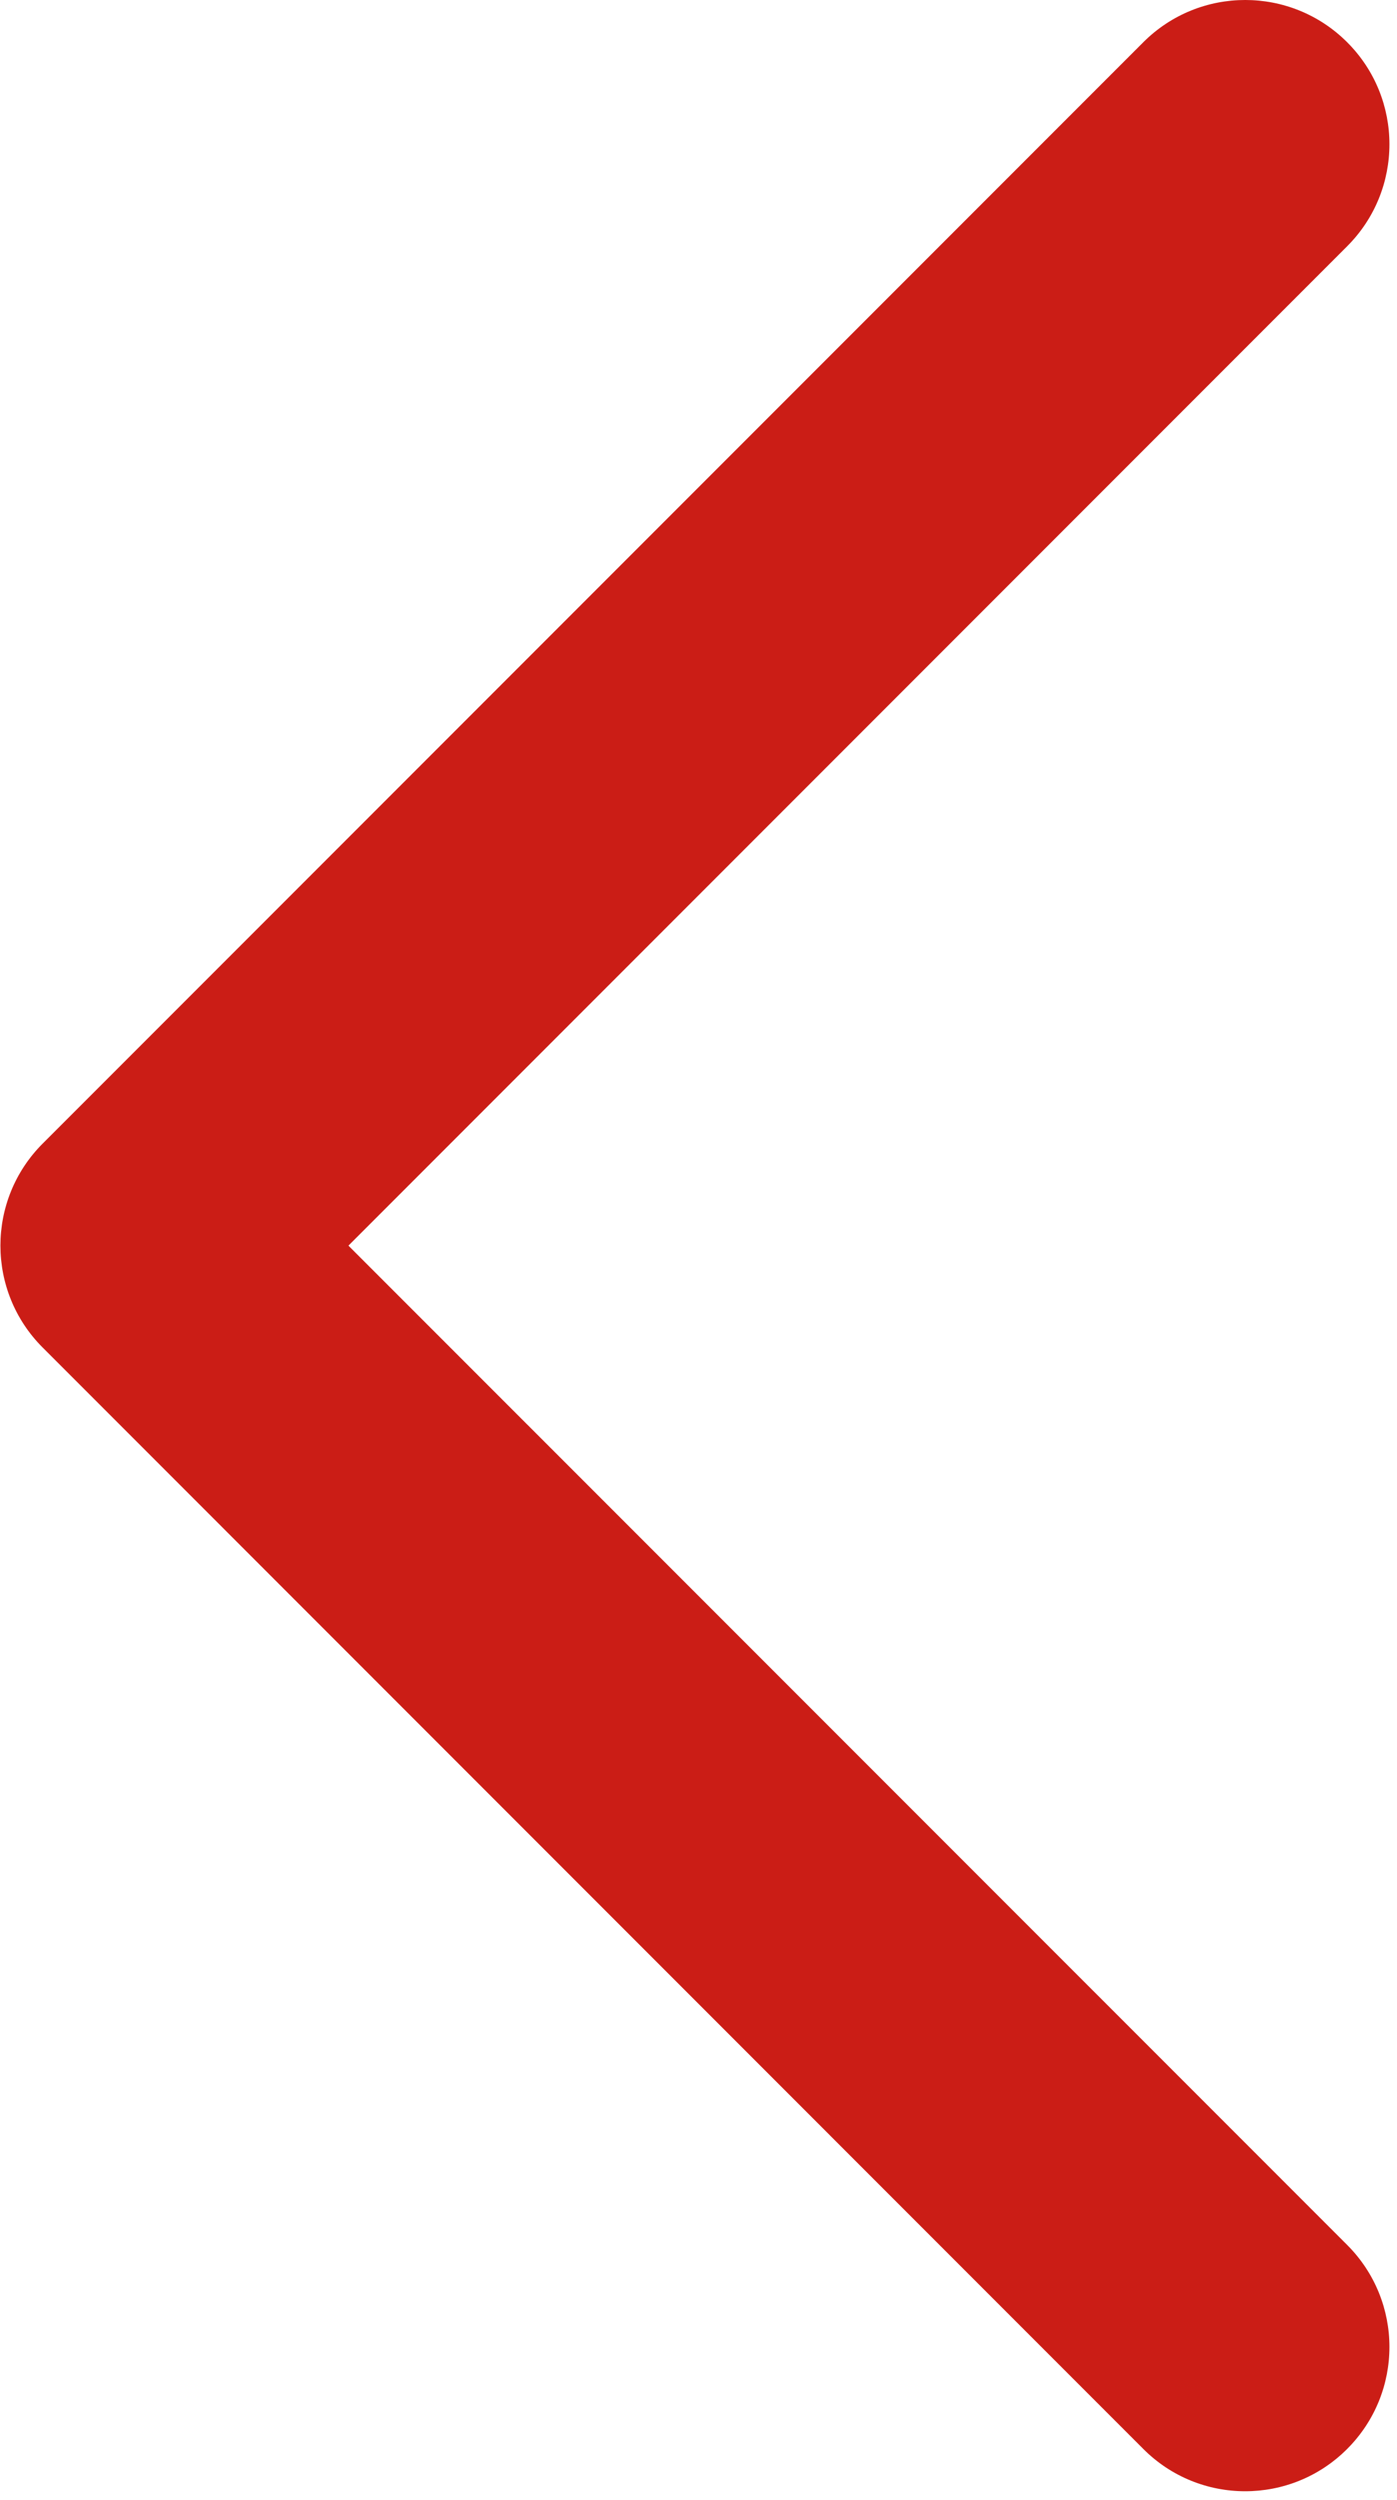<?xml version="1.0" encoding="UTF-8"?>
<svg width="104px" height="186px" viewBox="0 0 104 186" version="1.1" xmlns="http://www.w3.org/2000/svg" xmlns:xlink="http://www.w3.org/1999/xlink">
    <g id="Page-1" stroke="none" stroke-width="1" fill="none" fill-rule="evenodd">
        <g id="arrow-left" transform="translate(0, -1)" fill-rule="nonzero" fill="#cb1d16">
            <path d="M10.77,186.343 C8.029,186.343 5.277,185.299 3.177,183.194 C-1.017,179 -1.017,172.213 3.177,168.019 L77.529,93.672 L3.177,19.32 C-1.017,15.126 -1.017,8.333 3.177,4.145 C7.371,-0.049 14.164,-0.049 18.357,4.145 L100.291,86.079 C104.485,90.273 104.485,97.066 100.291,101.254 L18.357,183.193 C16.264,185.293 13.517,186.343 10.77,186.343 Z" id="Shape" transform="translate(51.734, 93.671) scale(-1, 1) translate(-51.734, -93.671) "></path>
        </g>
    </g>
</svg>